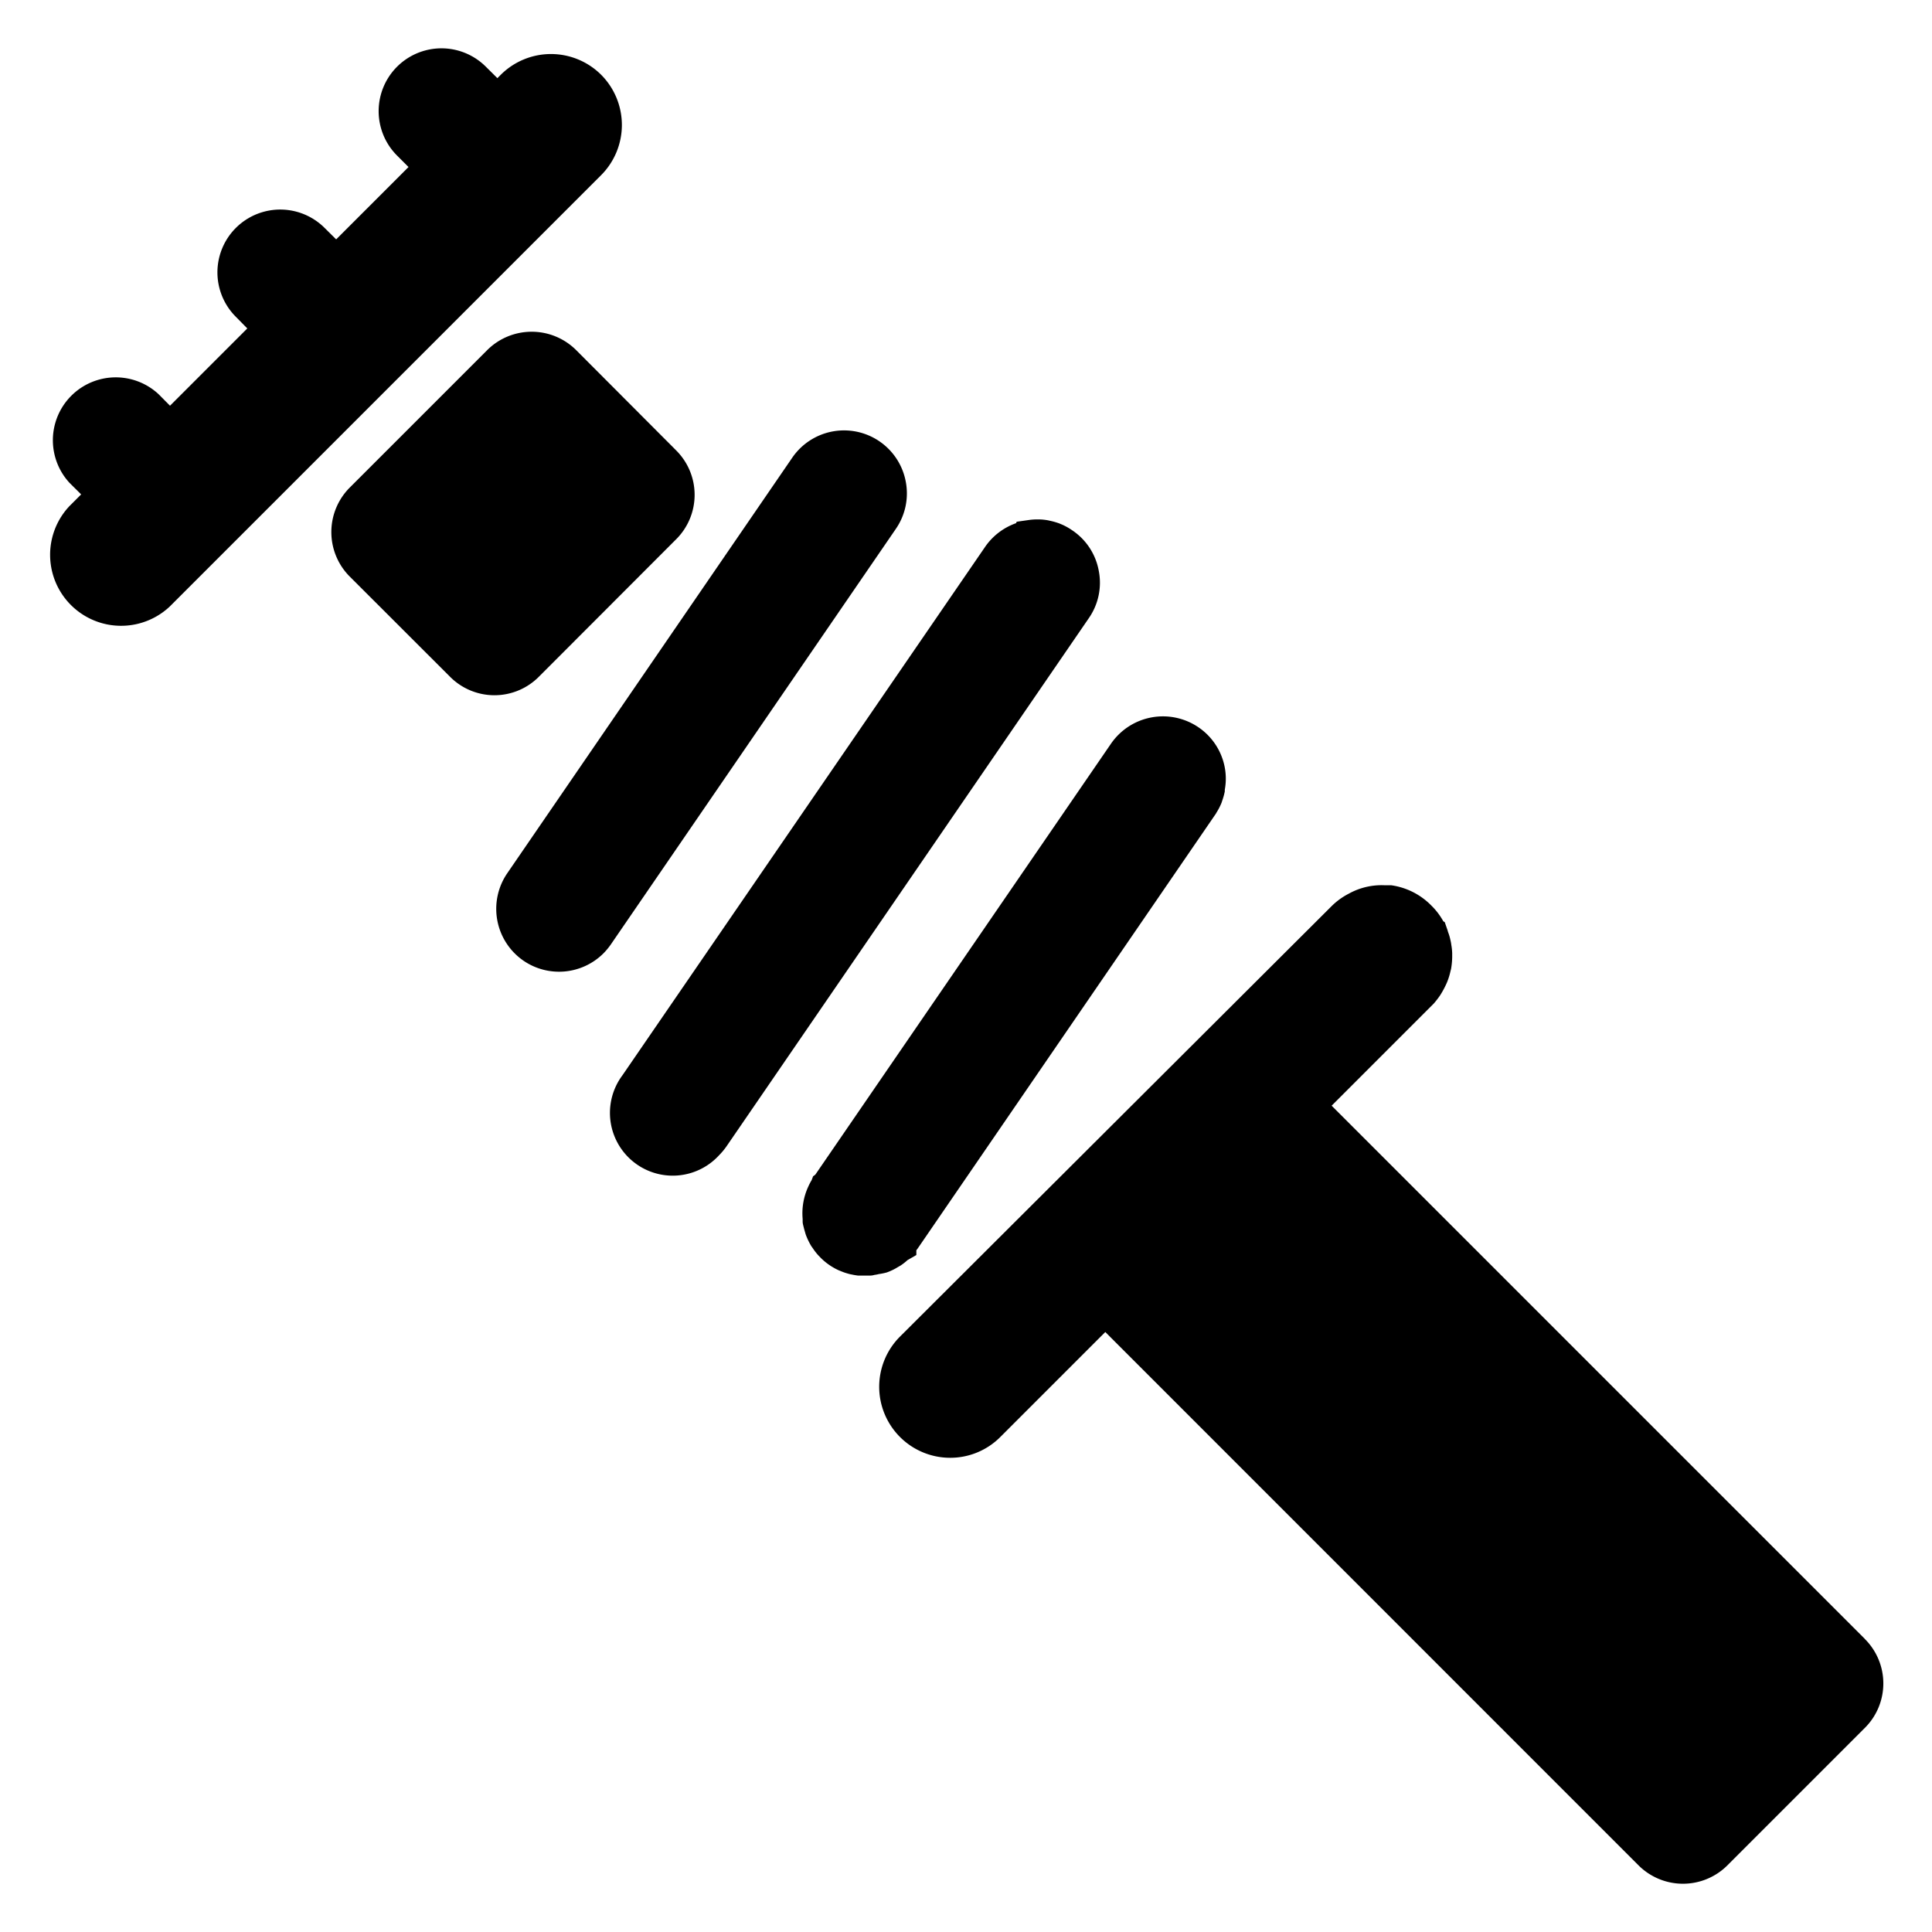 <svg xmlns="http://www.w3.org/2000/svg" id="Layer_1" viewBox="0 0 200 200"><path d="M70,55.82a6.49,6.49,0,0,0,0-9.19L59.64,36.24a6.52,6.52,0,0,0-9.2,0L36.2,50.48a6.52,6.52,0,0,0,0,9.2L46.59,70.06a6.48,6.48,0,0,0,9.19,0Z"></path><path d="M93.77,49.89A6.5,6.5,0,0,0,82,47.4l-29.49,43a6.52,6.52,0,0,0,1.68,9.05h0a6.51,6.51,0,0,0,8.28-.76,7,7,0,0,0,.77-.93l29.49-43A6.46,6.46,0,0,0,93.77,49.89Z"></path><path d="M62.23,7.74h0a7.36,7.36,0,0,0-10.39,0l-.35.35L50.3,6.91a6.5,6.5,0,0,0-9.2,9.19l1.19,1.19L34.8,24.78,33.61,23.6a6.5,6.5,0,0,0-9.2,9.19L25.6,34l-8,8L16.41,40.8A6.51,6.51,0,0,0,7.21,50L8.4,51.18,7.19,52.39A7.35,7.35,0,0,0,17.58,62.78L62.23,18.13A7.36,7.36,0,0,0,62.23,7.74Z"></path><path d="M193.05,169.66l-55.2-55.2,10.59-10.59,0,0a9.52,9.52,0,0,0,.59-.76c.07-.1.13-.2.22-.35a9.07,9.07,0,0,0,.46-.88c.05-.11.1-.22.14-.33a6.78,6.78,0,0,0,.3-1l.06-.23a7.76,7.76,0,0,0,.12-1.22c0-.12,0-.25,0-.42a5.81,5.81,0,0,0-.09-.86,3.54,3.54,0,0,0-.08-.45,5.44,5.44,0,0,0-.27-.92,1.21,1.21,0,0,0-.05-.18l-.28-.81-.15-.09a7,7,0,0,0-1.22-1.61A7.21,7.21,0,0,0,144,91.64l-.06,0-.65,0a7,7,0,0,0-3.66.87,7.25,7.25,0,0,0-1.77,1.28L93.16,138.37a7.35,7.35,0,0,0,5.2,12.54h0a7.31,7.31,0,0,0,5.19-2.15l10.87-10.87,55.2,55.21a6.51,6.51,0,0,0,9.2,0l14.23-14.23a6.49,6.49,0,0,0,0-9.2Z"></path><path d="M91.81,131.72c.12-.05.25-.09.37-.15a5.1,5.1,0,0,0,.73-.38l.33-.19a5.67,5.67,0,0,0,.7-.55l.92-.53v-.49a1.13,1.13,0,0,1,.1-.13l30.82-44.94a1.58,1.58,0,0,0,.15-.24,6.55,6.55,0,0,0,.47-.89,2.09,2.09,0,0,0,.11-.3,7.19,7.19,0,0,0,.28-1l0-.18a6.29,6.29,0,0,0,0-2.29,6.46,6.46,0,0,0-2.71-4.16A6.53,6.53,0,0,0,115,77l-30.6,44.6-.23.17-.15.4a5.75,5.75,0,0,0-.34.65,6.59,6.59,0,0,0-.59,3.36l0,.27c0,.22.07.43.12.64s.09.32.15.54.1.3.16.45a7.07,7.07,0,0,0,.46.91l.21.3a6.05,6.05,0,0,0,.51.65l.24.25a6.37,6.37,0,0,0,1.86,1.3l.32.13a5.44,5.44,0,0,0,.68.23,3.23,3.23,0,0,0,.39.09c.22.05.43.08.65.11h0l.35,0,.33,0,.35,0c.21,0,.43,0,.64-.07a3.55,3.55,0,0,0,.47-.09A6.1,6.1,0,0,0,91.81,131.72Z"></path><path d="M113.74,59.07A6.42,6.42,0,0,0,111,54.9a6.38,6.38,0,0,0-1-.57l-.33-.14a6.87,6.87,0,0,0-.84-.25l-.31-.07a5.88,5.88,0,0,0-.93-.1h-.23a6.16,6.16,0,0,0-.92.07l-1.19.17-.07.15A6.52,6.52,0,0,0,102,56.58L64.43,111.32a6.5,6.5,0,0,0,10,8.28,7,7,0,0,0,.77-.92l37.55-54.74A6.42,6.42,0,0,0,113.74,59.07Z"></path></svg>